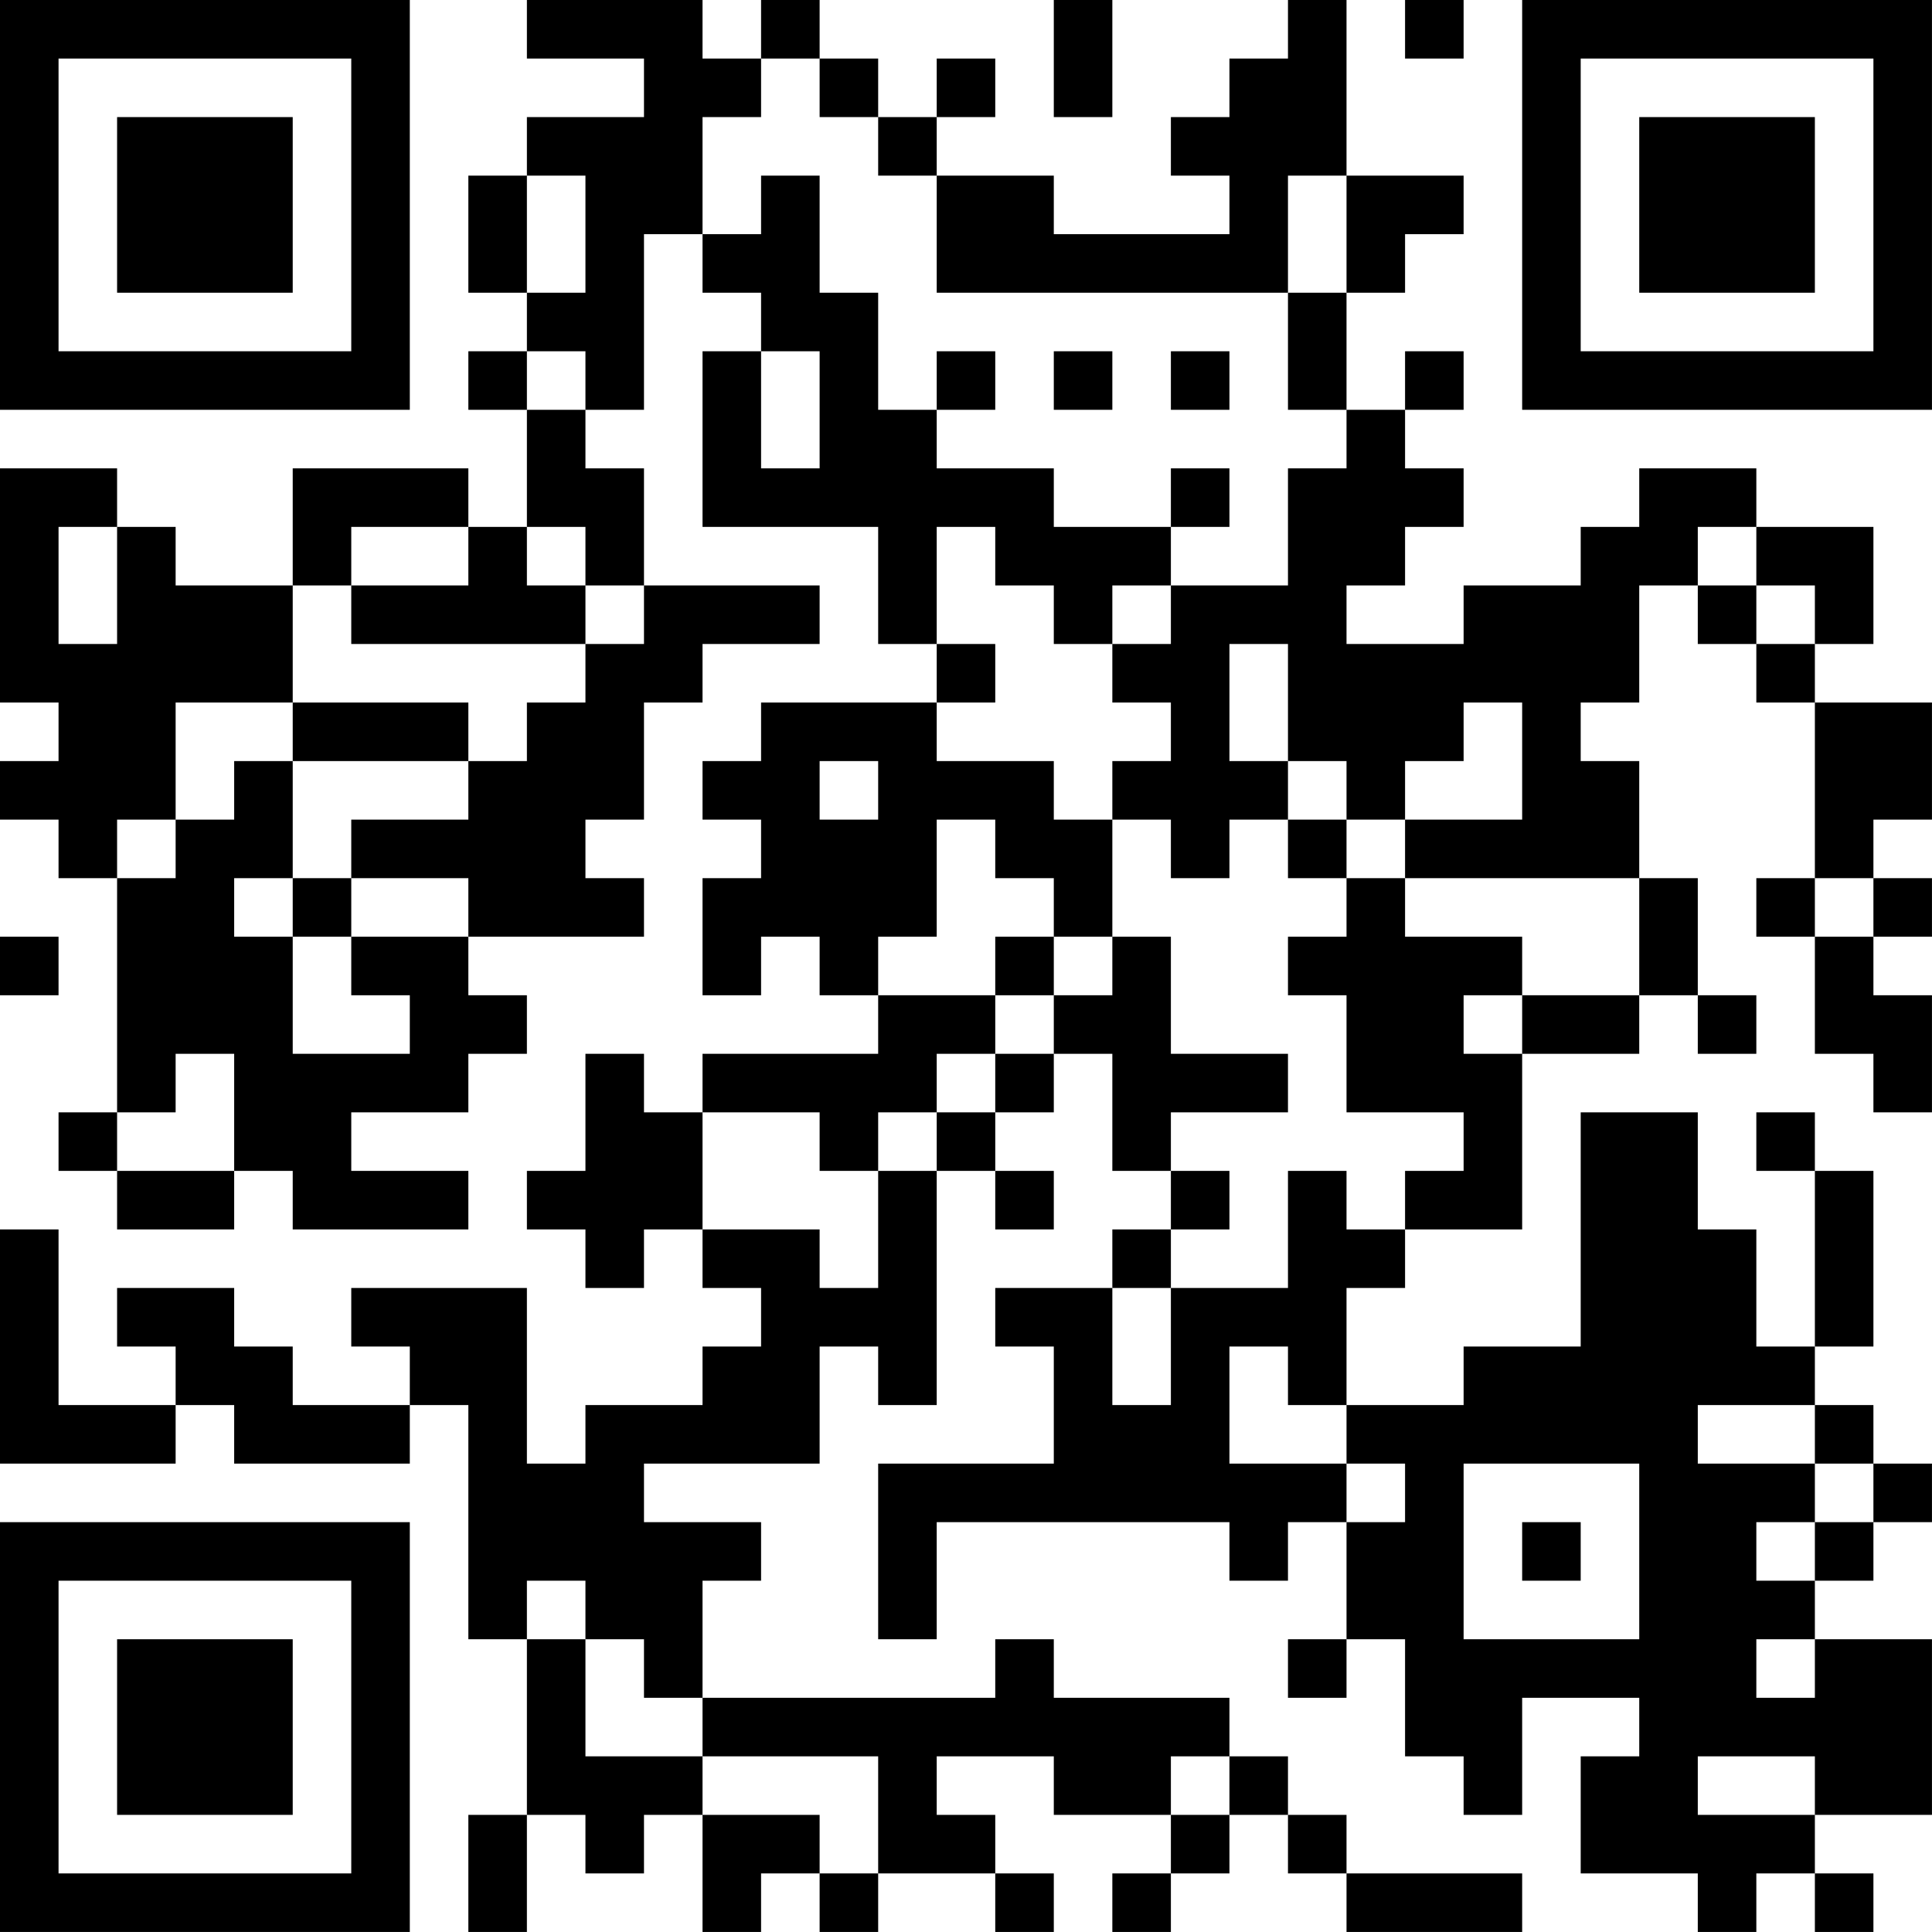 <?xml version="1.0" encoding="UTF-8"?>
<svg xmlns="http://www.w3.org/2000/svg" version="1.1" width="400" height="400" viewBox="0 0 400 400"><rect x="0" y="0" width="400" height="400" fill="#ffffff"/><g transform="scale(12.121)"><g transform="translate(0,0)"><path fill-rule="evenodd" d="M9 0L9 1L11 1L11 2L9 2L9 3L8 3L8 5L9 5L9 6L8 6L8 7L9 7L9 9L8 9L8 8L5 8L5 10L3 10L3 9L2 9L2 8L0 8L0 12L1 12L1 13L0 13L0 14L1 14L1 15L2 15L2 19L1 19L1 20L2 20L2 21L4 21L4 20L5 20L5 21L8 21L8 20L6 20L6 19L8 19L8 18L9 18L9 17L8 17L8 16L11 16L11 15L10 15L10 14L11 14L11 12L12 12L12 11L14 11L14 10L11 10L11 8L10 8L10 7L11 7L11 4L12 4L12 5L13 5L13 6L12 6L12 9L15 9L15 11L16 11L16 12L13 12L13 13L12 13L12 14L13 14L13 15L12 15L12 17L13 17L13 16L14 16L14 17L15 17L15 18L12 18L12 19L11 19L11 18L10 18L10 20L9 20L9 21L10 21L10 22L11 22L11 21L12 21L12 22L13 22L13 23L12 23L12 24L10 24L10 25L9 25L9 22L6 22L6 23L7 23L7 24L5 24L5 23L4 23L4 22L2 22L2 23L3 23L3 24L1 24L1 21L0 21L0 25L3 25L3 24L4 24L4 25L7 25L7 24L8 24L8 28L9 28L9 31L8 31L8 33L9 33L9 31L10 31L10 32L11 32L11 31L12 31L12 33L13 33L13 32L14 32L14 33L15 33L15 32L17 32L17 33L18 33L18 32L17 32L17 31L16 31L16 30L18 30L18 31L20 31L20 32L19 32L19 33L20 33L20 32L21 32L21 31L22 31L22 32L23 32L23 33L26 33L26 32L23 32L23 31L22 31L22 30L21 30L21 29L18 29L18 28L17 28L17 29L12 29L12 27L13 27L13 26L11 26L11 25L14 25L14 23L15 23L15 24L16 24L16 20L17 20L17 21L18 21L18 20L17 20L17 19L18 19L18 18L19 18L19 20L20 20L20 21L19 21L19 22L17 22L17 23L18 23L18 25L15 25L15 28L16 28L16 26L21 26L21 27L22 27L22 26L23 26L23 28L22 28L22 29L23 29L23 28L24 28L24 30L25 30L25 31L26 31L26 29L28 29L28 30L27 30L27 32L29 32L29 33L30 33L30 32L31 32L31 33L32 33L32 32L31 32L31 31L33 31L33 28L31 28L31 27L32 27L32 26L33 26L33 25L32 25L32 24L31 24L31 23L32 23L32 20L31 20L31 19L30 19L30 20L31 20L31 23L30 23L30 21L29 21L29 19L27 19L27 23L25 23L25 24L23 24L23 22L24 22L24 21L26 21L26 18L28 18L28 17L29 17L29 18L30 18L30 17L29 17L29 15L28 15L28 13L27 13L27 12L28 12L28 10L29 10L29 11L30 11L30 12L31 12L31 15L30 15L30 16L31 16L31 18L32 18L32 19L33 19L33 17L32 17L32 16L33 16L33 15L32 15L32 14L33 14L33 12L31 12L31 11L32 11L32 9L30 9L30 8L28 8L28 9L27 9L27 10L25 10L25 11L23 11L23 10L24 10L24 9L25 9L25 8L24 8L24 7L25 7L25 6L24 6L24 7L23 7L23 5L24 5L24 4L25 4L25 3L23 3L23 0L22 0L22 1L21 1L21 2L20 2L20 3L21 3L21 4L18 4L18 3L16 3L16 2L17 2L17 1L16 1L16 2L15 2L15 1L14 1L14 0L13 0L13 1L12 1L12 0ZM18 0L18 2L19 2L19 0ZM24 0L24 1L25 1L25 0ZM13 1L13 2L12 2L12 4L13 4L13 3L14 3L14 5L15 5L15 7L16 7L16 8L18 8L18 9L20 9L20 10L19 10L19 11L18 11L18 10L17 10L17 9L16 9L16 11L17 11L17 12L16 12L16 13L18 13L18 14L19 14L19 16L18 16L18 15L17 15L17 14L16 14L16 16L15 16L15 17L17 17L17 18L16 18L16 19L15 19L15 20L14 20L14 19L12 19L12 21L14 21L14 22L15 22L15 20L16 20L16 19L17 19L17 18L18 18L18 17L19 17L19 16L20 16L20 18L22 18L22 19L20 19L20 20L21 20L21 21L20 21L20 22L19 22L19 24L20 24L20 22L22 22L22 20L23 20L23 21L24 21L24 20L25 20L25 19L23 19L23 17L22 17L22 16L23 16L23 15L24 15L24 16L26 16L26 17L25 17L25 18L26 18L26 17L28 17L28 15L24 15L24 14L26 14L26 12L25 12L25 13L24 13L24 14L23 14L23 13L22 13L22 11L21 11L21 13L22 13L22 14L21 14L21 15L20 15L20 14L19 14L19 13L20 13L20 12L19 12L19 11L20 11L20 10L22 10L22 8L23 8L23 7L22 7L22 5L23 5L23 3L22 3L22 5L16 5L16 3L15 3L15 2L14 2L14 1ZM9 3L9 5L10 5L10 3ZM9 6L9 7L10 7L10 6ZM13 6L13 8L14 8L14 6ZM16 6L16 7L17 7L17 6ZM18 6L18 7L19 7L19 6ZM20 6L20 7L21 7L21 6ZM20 8L20 9L21 9L21 8ZM1 9L1 11L2 11L2 9ZM6 9L6 10L5 10L5 12L3 12L3 14L2 14L2 15L3 15L3 14L4 14L4 13L5 13L5 15L4 15L4 16L5 16L5 18L7 18L7 17L6 17L6 16L8 16L8 15L6 15L6 14L8 14L8 13L9 13L9 12L10 12L10 11L11 11L11 10L10 10L10 9L9 9L9 10L10 10L10 11L6 11L6 10L8 10L8 9ZM29 9L29 10L30 10L30 11L31 11L31 10L30 10L30 9ZM5 12L5 13L8 13L8 12ZM14 13L14 14L15 14L15 13ZM22 14L22 15L23 15L23 14ZM5 15L5 16L6 16L6 15ZM31 15L31 16L32 16L32 15ZM0 16L0 17L1 17L1 16ZM17 16L17 17L18 17L18 16ZM3 18L3 19L2 19L2 20L4 20L4 18ZM21 23L21 25L23 25L23 26L24 26L24 25L23 25L23 24L22 24L22 23ZM29 24L29 25L31 25L31 26L30 26L30 27L31 27L31 26L32 26L32 25L31 25L31 24ZM25 25L25 28L28 28L28 25ZM26 26L26 27L27 27L27 26ZM9 27L9 28L10 28L10 30L12 30L12 31L14 31L14 32L15 32L15 30L12 30L12 29L11 29L11 28L10 28L10 27ZM30 28L30 29L31 29L31 28ZM20 30L20 31L21 31L21 30ZM29 30L29 31L31 31L31 30ZM0 0L0 7L7 7L7 0ZM1 1L1 6L6 6L6 1ZM2 2L2 5L5 5L5 2ZM26 0L26 7L33 7L33 0ZM27 1L27 6L32 6L32 1ZM28 2L28 5L31 5L31 2ZM0 26L0 33L7 33L7 26ZM1 27L1 32L6 32L6 27ZM2 28L2 31L5 31L5 28Z" fill="#000000"/></g></g></svg>
